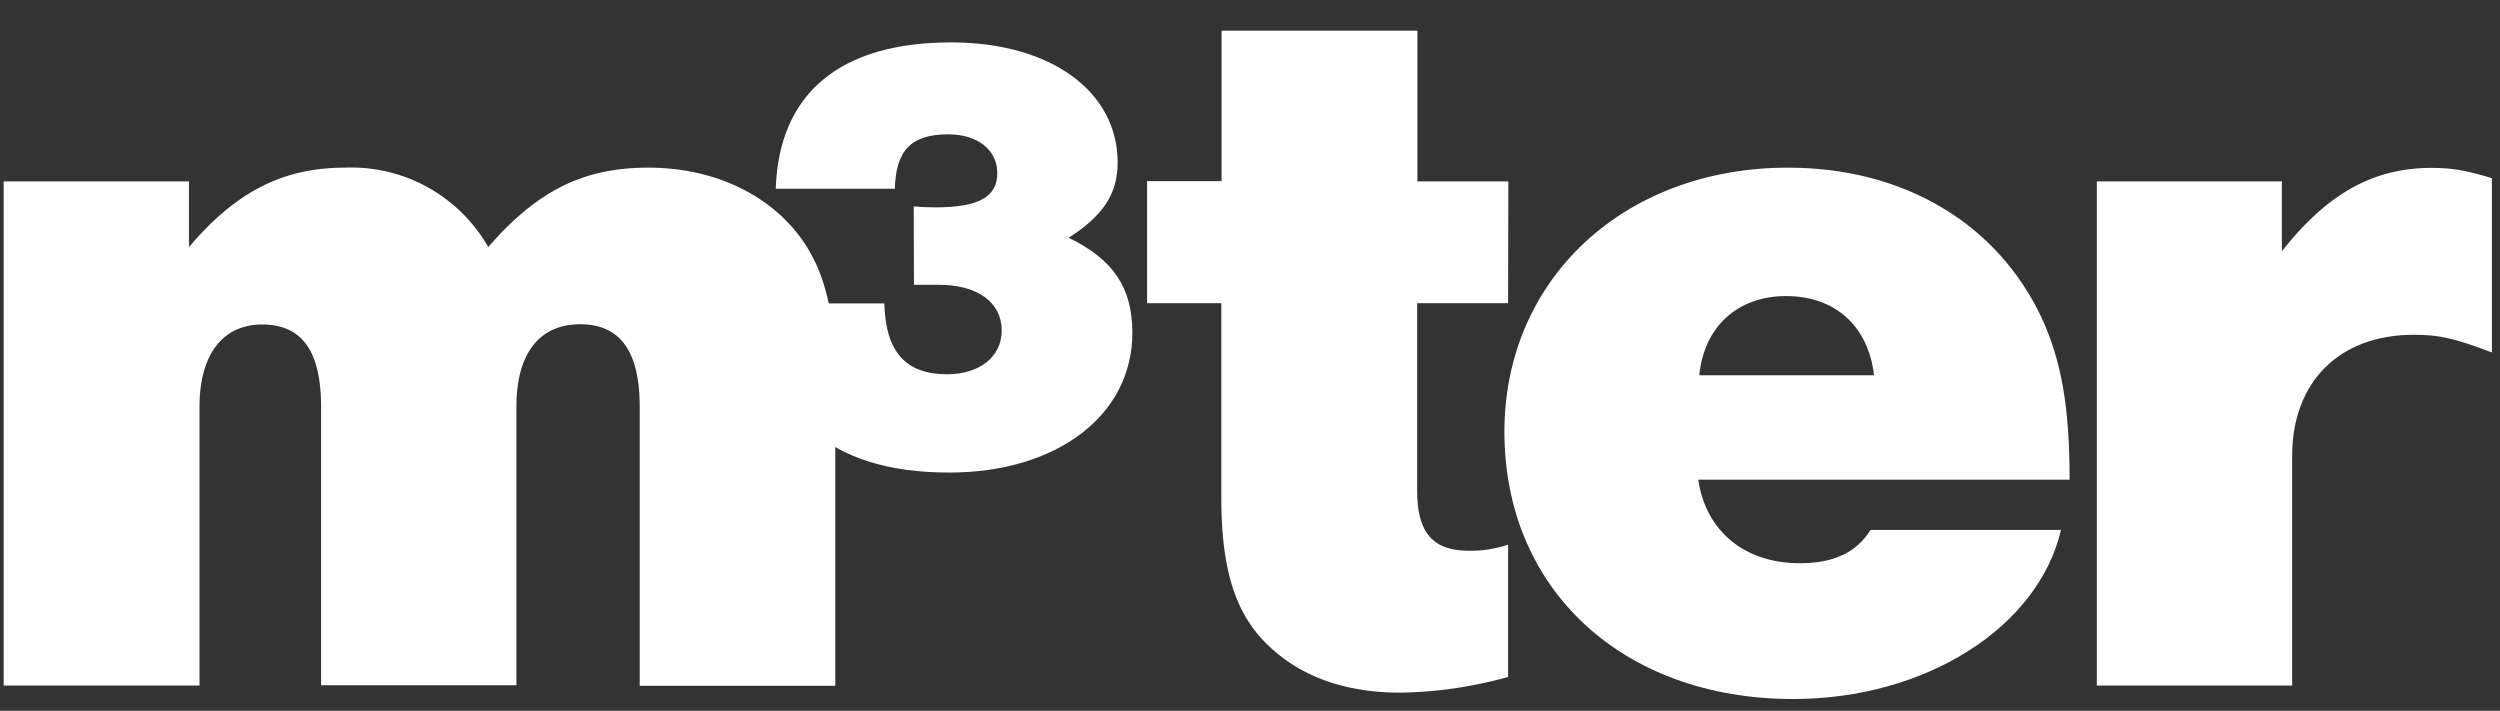 <svg xmlns="http://www.w3.org/2000/svg" width="102" height="29" fill="none"><rect width="100%" height="100%" fill="#333333" stroke="none"/><path fill="#fff" d="M7.71 7.39v2.69c1.92-2.26 3.84-3.24 6.36-3.24a6.43 6.43 0 0 1 5.85 3.24c2-2.3 3.88-3.24 6.53-3.24 2.22 0 4.22.76 5.59 2.13 1.45 1.45 2.04 3.36 2.04 6.44v12.57H26.1V16.59c0-2.26-.8-3.36-2.43-3.36-1.66 0-2.6 1.19-2.6 3.36v11.37H13.1V16.6c0-2.26-.77-3.36-2.4-3.36-1.62 0-2.56 1.23-2.56 3.36v11.37H.15V7.4h7.56Zm53.81 4.98h-3.7V20c0 1.75.64 2.47 2.13 2.47a4.7 4.7 0 0 0 1.58-.25v5.4c-1.44.4-2.91.62-4.4.64-2.35 0-4.22-.72-5.54-2.08-1.24-1.28-1.76-3.07-1.76-5.88v-7.93H46.8V7.39h3.04V1.25h7.99V7.4h3.71l-.01 4.98Z"/><path fill="#fff" d="M69.29 19.57c.3 2.09 1.88 3.41 4.14 3.41 1.36 0 2.3-.42 2.89-1.36h7.77c-.94 4-5.55 6.9-10.93 6.9-6.95 0-11.78-4.47-11.78-10.9 0-6.22 4.87-10.78 11.57-10.78 4.7 0 8.54 2.25 10.37 6.17.77 1.7 1.12 3.54 1.12 6.56H69.28Zm7.17-4.26c-.23-2-1.58-3.23-3.59-3.23-1.96 0-3.34 1.23-3.54 3.23h7.13ZM93.1 7.4v2.85c1.84-2.34 3.72-3.4 6.1-3.4.8 0 1.36.08 2.47.42v7.11c-1.58-.6-2.17-.72-3.2-.72-3.02 0-4.95 1.92-4.95 4.94v9.37h-7.97V7.4h7.55ZM37.28 8.42c.3.03.6.04.89.04 1.75 0 2.52-.42 2.52-1.4 0-.94-.8-1.58-2-1.58-1.5 0-2.14.64-2.18 2.22h-4.86c.13-3.88 2.6-5.97 7.16-5.97 4.06 0 6.79 2 6.79 4.9 0 1.28-.6 2.18-2 3.07 1.83.89 2.6 2.04 2.6 3.88 0 3.36-3.07 5.7-7.47 5.7-4.95 0-7.55-2.38-7.55-6.9h4.9c.05 1.96.86 2.89 2.56 2.89 1.33 0 2.23-.72 2.23-1.78 0-1.15-.98-1.87-2.56-1.87h-1.02l-.01-3.2Z"/></svg>